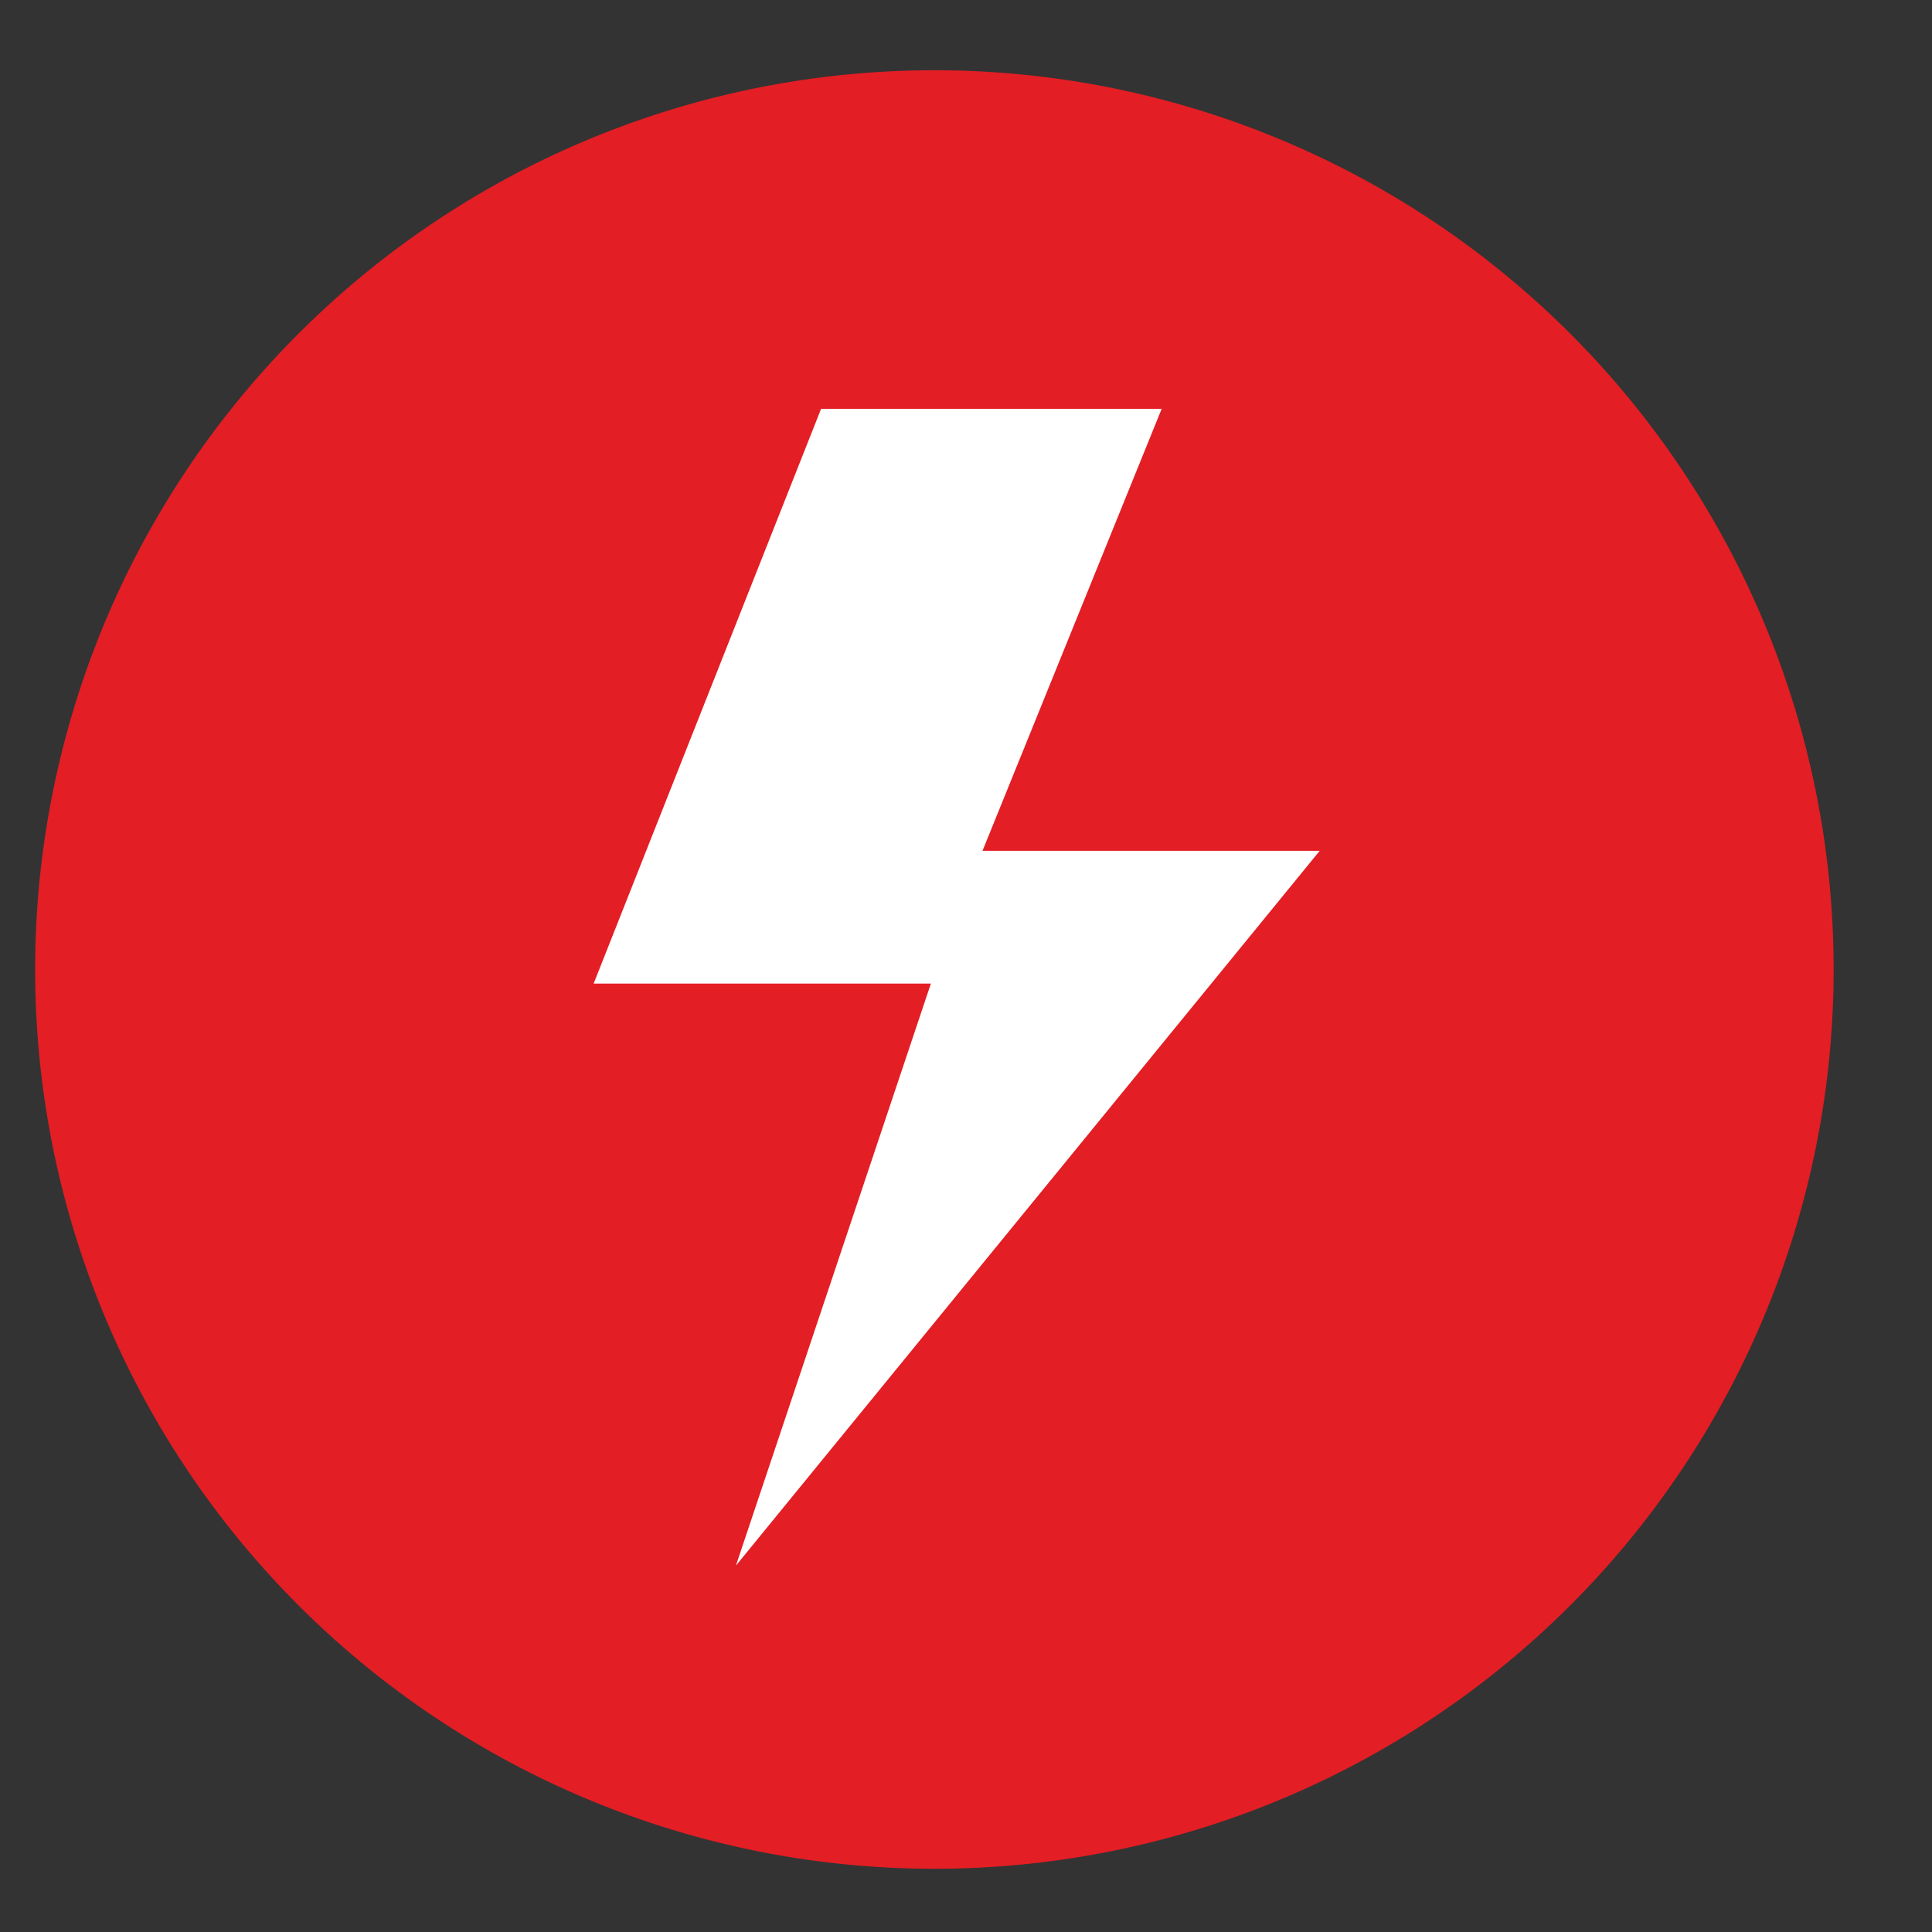 <svg xmlns="http://www.w3.org/2000/svg" width="20" height="20" viewBox="9 20 55 55"><rect x="9" y="20" width="55" height="55" fill="#333333" stroke="none"/><path fill="#E31E24" d="M61.2 47.6a25.6 25.6 0 11-51.2 0 25.6 25.6 0 0151.2 0z"/><path fill="#fff" d="M32.37 31.64h9.7l-5.1 12.58h9.6L29.95 64.57 35.5 48h-9.6l6.47-16.35z"/></svg>